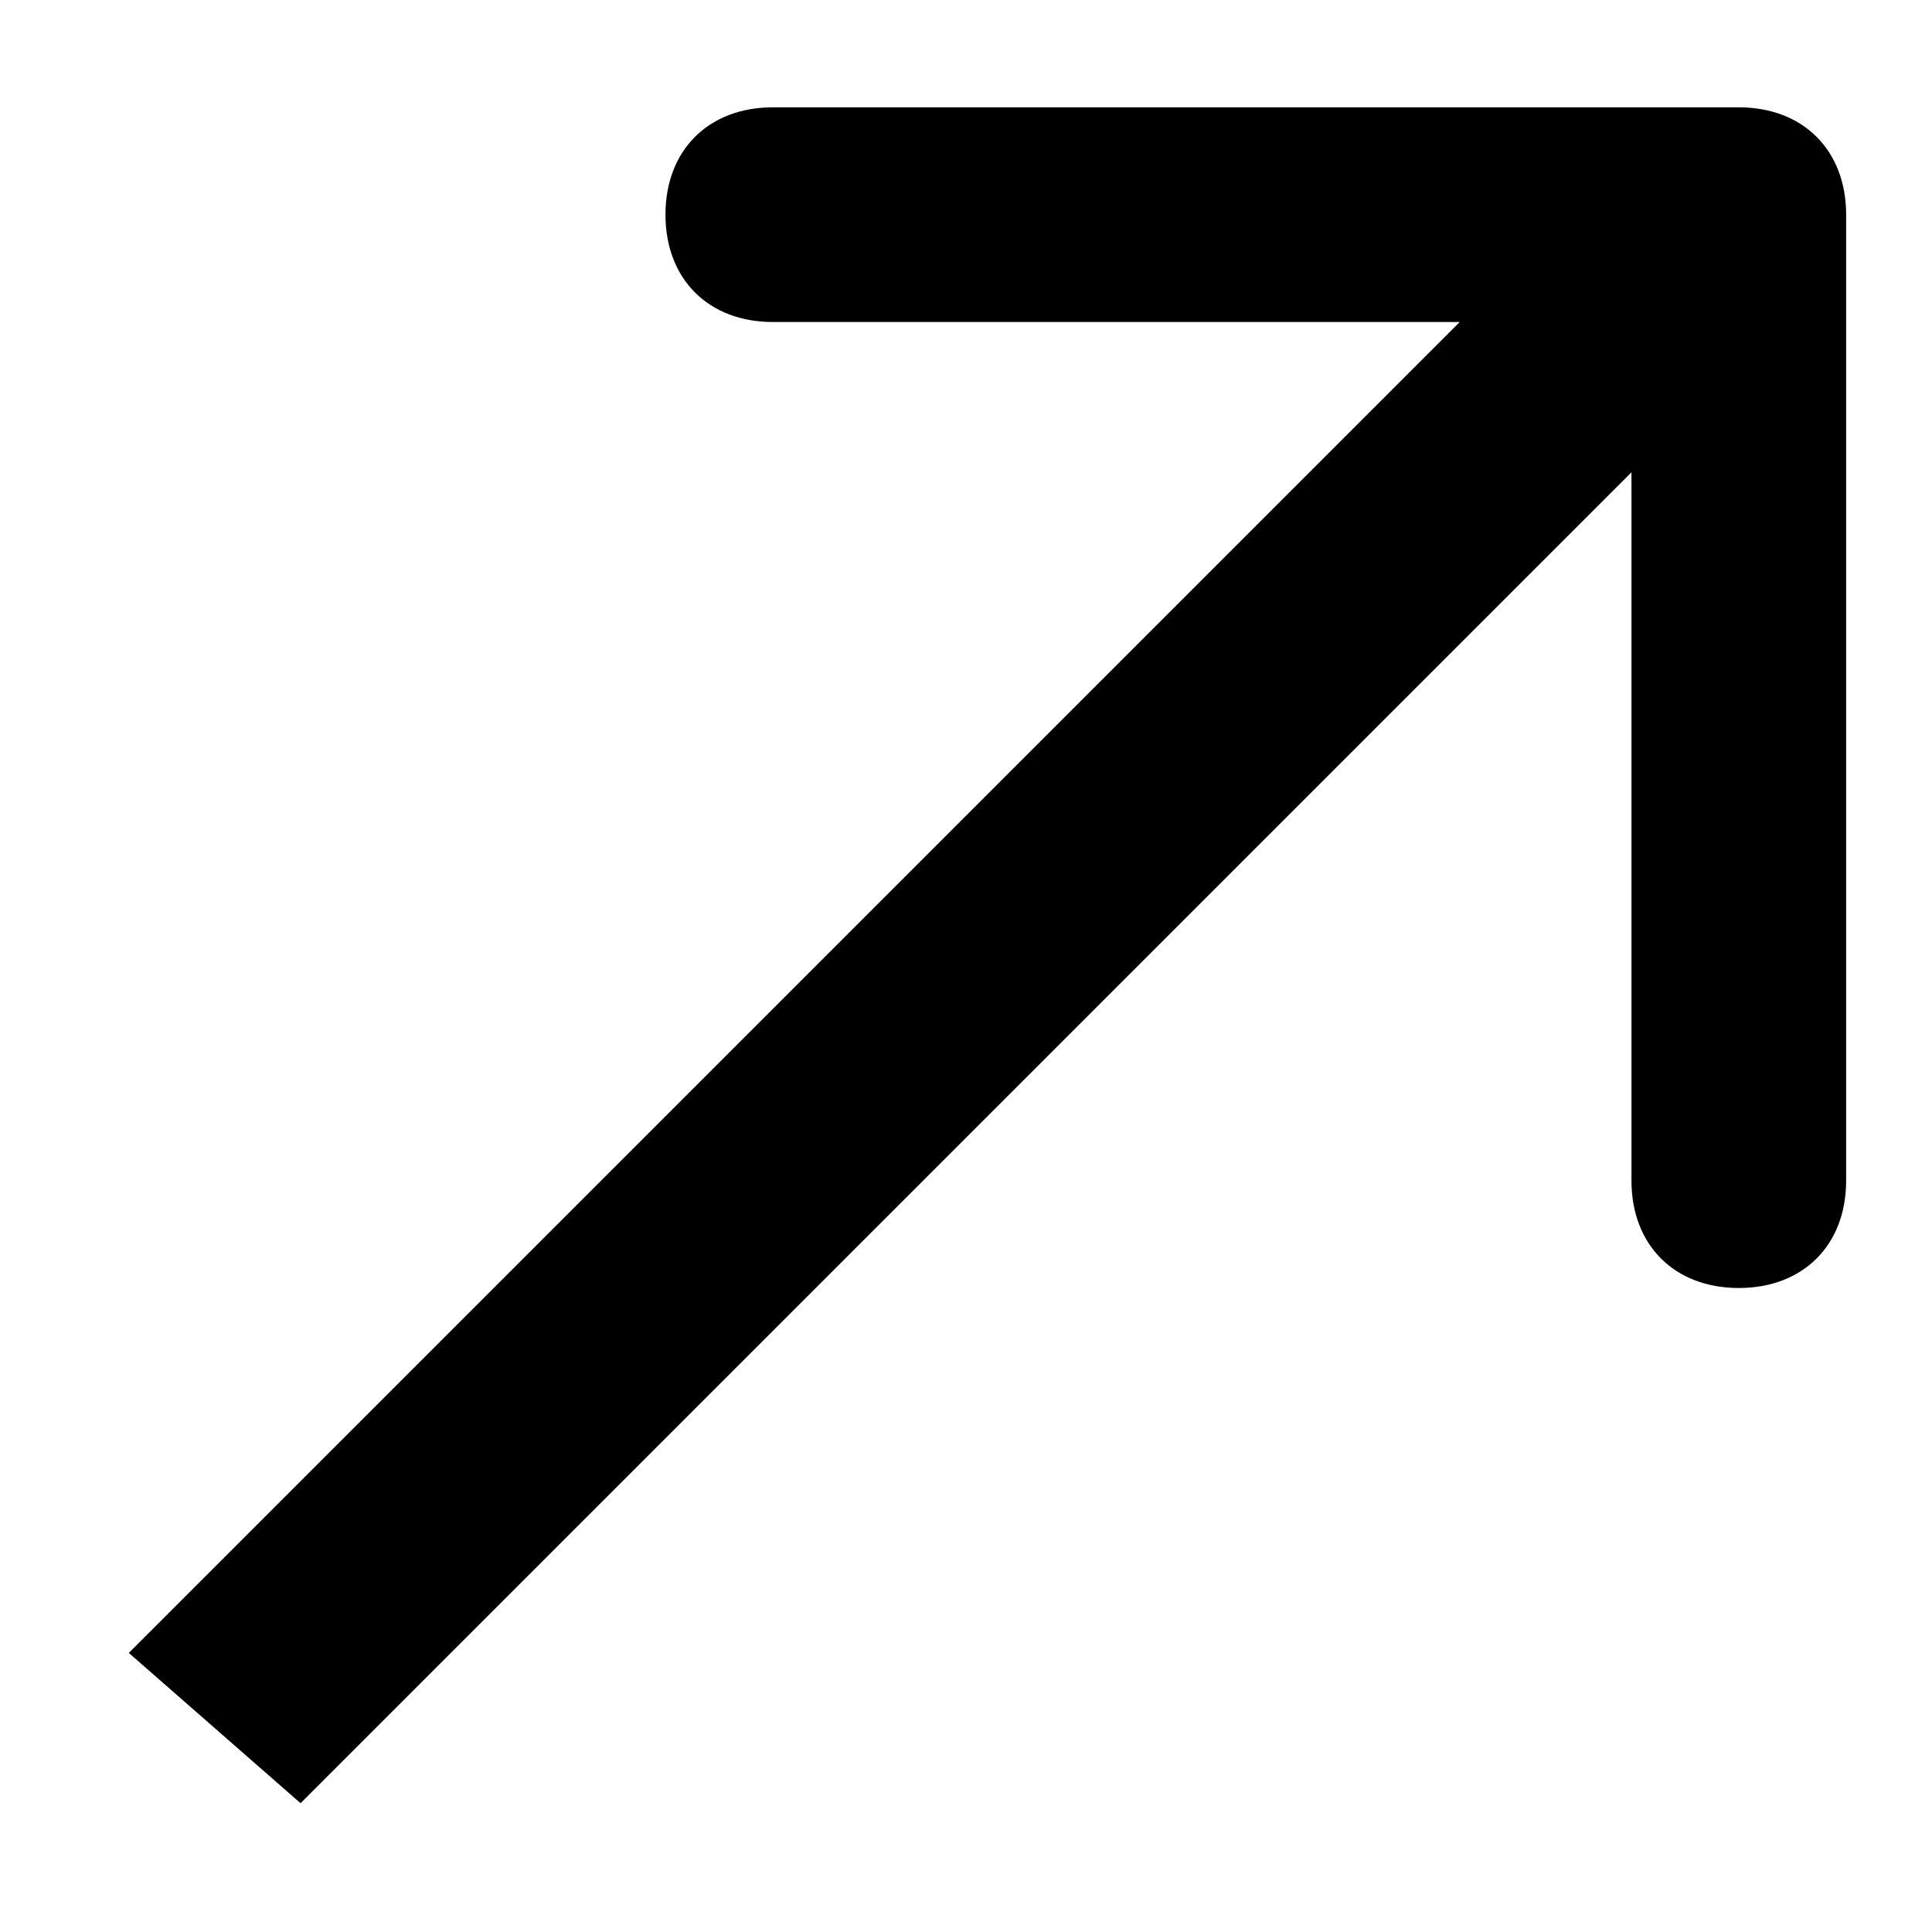<?xml version="1.0" encoding="UTF-8"?> <!-- Generator: Adobe Illustrator 25.3.1, SVG Export Plug-In . SVG Version: 6.00 Build 0) --> <svg xmlns="http://www.w3.org/2000/svg" xmlns:xlink="http://www.w3.org/1999/xlink" id="Слой_1" x="0px" y="0px" viewBox="0 0 9 9" style="enable-background:new 0 0 9 9;" xml:space="preserve"> <path d="M8.6,1c0-0.3-0.2-0.5-0.5-0.5H3.6C3.3,0.5,3.1,0.7,3.1,1s0.2,0.5,0.5,0.5h4v4C7.6,5.8,7.8,6,8.1,6s0.5-0.2,0.5-0.5V1z M1.4,8.4l7.1-7.1L7.7,0.6L0.6,7.7L1.4,8.4z"></path> </svg> 